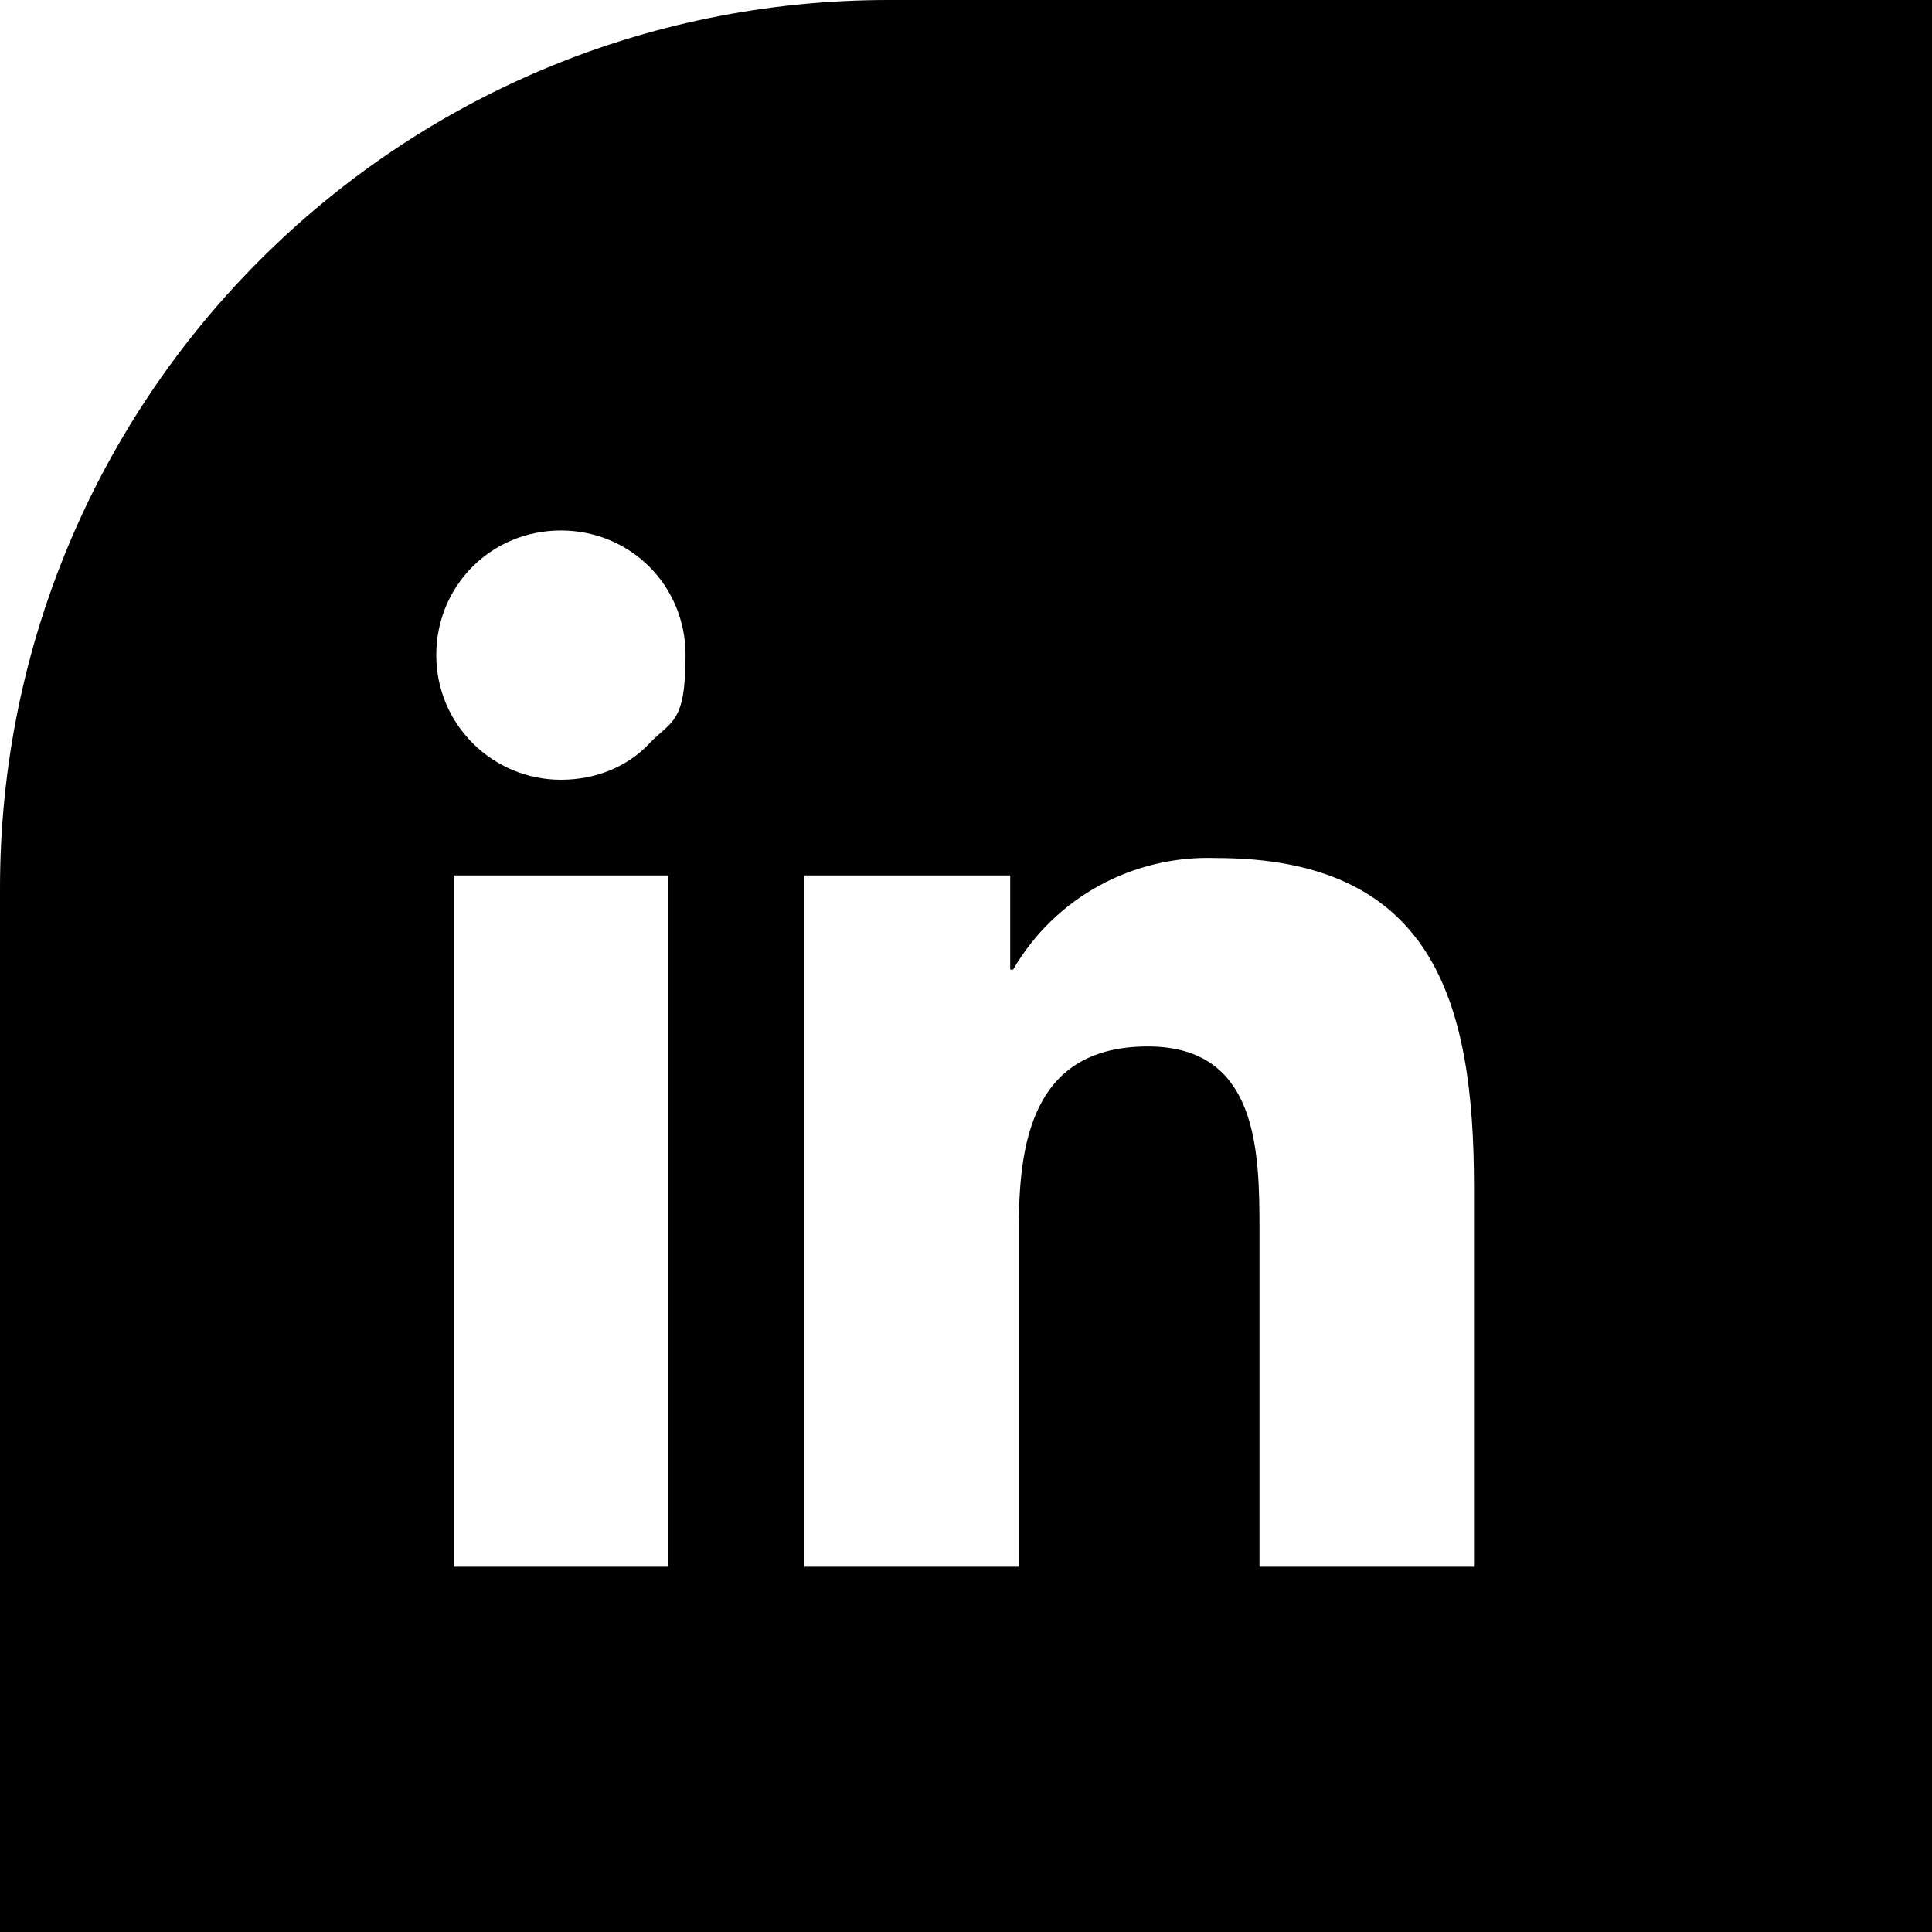 <?xml version="1.0" encoding="UTF-8"?>
<svg id="Layer_1" xmlns="http://www.w3.org/2000/svg" version="1.1" viewBox="0 0 133.3 133.3">
  <!-- Generator: Adobe Illustrator 29.0.1, SVG Export Plug-In . SVG Version: 2.1.0 Build 192)  -->
  <path d="M61.3,0C27.4,0,0,27.4,0,61.3v72h133.3V0H61.3ZM31.3,108.1v-47.7h14.8v47.7c.1,0-14.8,0-14.8,0ZM44.8,51.3c-1.5,1.6-3.7,2.5-6.1,2.5-4.7,0-8.6-3.8-8.6-8.6s3.8-8.6,8.6-8.6,8.6,3.8,8.6,8.6-1,4.5-2.5,6.1ZM101.7,108.1h-14.8v-23.2c0-5.5-.1-12.7-7.7-12.7s-8.9,6-8.9,12.3v23.6h-14.8v-47.7h14.2v6.5h.2c2.9-5,8.3-7.9,14-7.7,15,0,17.8,9.9,17.8,22.7v26.2Z"/>
</svg>